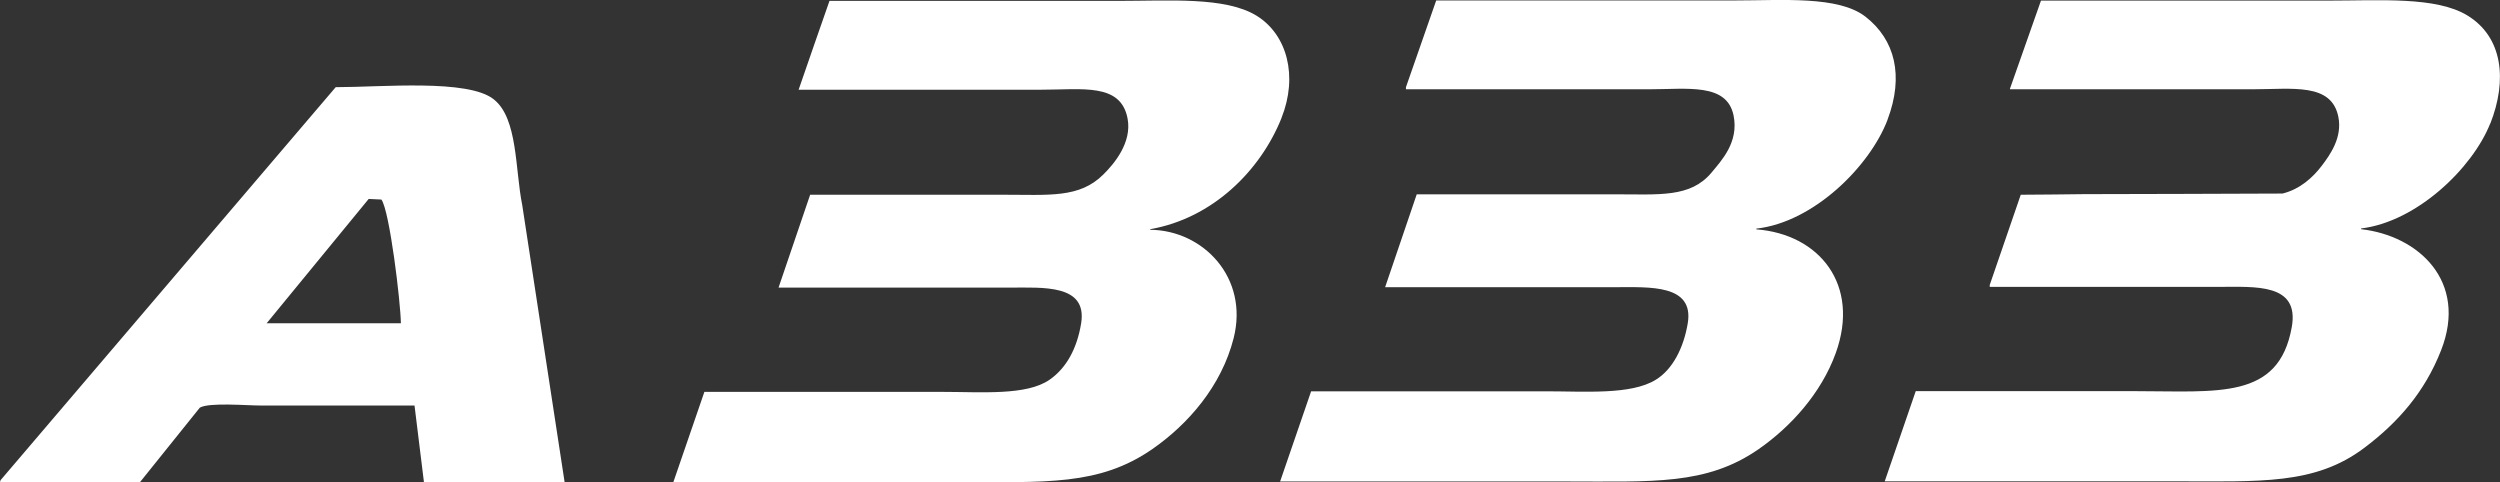 <?xml version="1.0" encoding="UTF-8"?><svg id="_レイヤー_2" xmlns="http://www.w3.org/2000/svg" viewBox="0 0 166.88 32.19"><rect x="0" y="0" width="166.88" height="32.19" fill="#333333" stroke="none"/><g id="_レイヤー_1-2"><path d="m126,7.98c1.1-2.92.5-5.33-1.48-6.87-1.81-1.4-5.53-1.08-8.71-1.08h-19.94c-.67,1.93-1.35,3.86-2.02,5.79v.14h16.21c2.59,0,5.21-.44,5.66,1.75.36,1.78-.8,3-1.48,3.82-1.41,1.68-3.48,1.44-6.51,1.44h-13.16c-.7,2.07-1.41,4.13-2.11,6.2h15.4c2.26,0,5.24-.2,4.8,2.42-.27,1.6-.99,3.07-2.15,3.77-1.66,1.01-4.69.76-7.36.76h-15.63c-.69,2.01-1.38,4.01-2.07,6.02h19.04c5.84,0,9.41.26,12.89-2.15,2.16-1.5,4.19-3.74,5.16-6.42,1.65-4.57-1.1-7.94-5.3-8.26v-.05c3.82-.42,7.58-4.16,8.76-7.27m40.23.27c1.15-2.91.84-5.79-1.53-7.23-2.09-1.27-5.83-.99-9.2-.99h-19.26c-.69,1.96-1.38,3.92-2.07,5.88v.04h16.17c2.7,0,5.29-.45,5.75,1.84.28,1.39-.57,2.55-1.08,3.23-.62.83-1.5,1.61-2.65,1.89-4.42.02-8.83.03-13.25.04-1.41.02-2.81.03-4.22.04-.69,2.01-1.38,4.01-2.07,6.02v.13h15.27c2.46,0,5.42-.26,4.89,2.69-.87,4.87-4.92,4.27-10.51,4.27h-14.59c-.69,2.01-1.38,4.01-2.07,6.02h19.31c5.73,0,9.4.26,12.71-2.24,2.23-1.68,4.02-3.7,5.12-6.51,1.8-4.6-1.51-7.65-5.34-8.08v-.05c3.7-.44,7.43-4.01,8.62-7.01m-80.69-.36c1.12-2.8.38-5.57-1.66-6.83-2.08-1.28-5.83-.99-9.2-.99h-19.31c-.69,1.98-1.38,3.95-2.06,5.93h16.17c2.78,0,5.34-.47,5.79,1.93.3,1.6-.9,3.02-1.62,3.73-1.6,1.59-3.6,1.35-6.73,1.35h-12.84c-.7,2.07-1.41,4.13-2.11,6.2h15.4c2.26,0,5.22-.24,4.8,2.38-.27,1.66-.97,2.98-2.11,3.77-1.54,1.07-4.55.81-7.14.81h-15.9c-.69,2.01-1.38,4.01-2.07,6.02h18.9c5.95,0,9.52.26,13.07-2.2,2.39-1.66,4.62-4.21,5.43-7.41,1.02-4.04-2.04-7.2-5.57-7.23v-.04c4.17-.73,7.35-3.9,8.76-7.41m-52.58-1.26c-1.72-1.37-7.47-.81-10.55-.81C14.95,14.57,7.5,23.31.04,32.05c-.02.04-.03.09-.04.14h9.34c1.33-1.66,2.66-3.32,4-4.98.64-.36,3.1-.14,4.09-.14h10.24c.21,1.71.42,3.41.63,5.12h9.39c-.94-6.17-1.89-12.33-2.83-18.5-.48-2.38-.29-5.78-1.89-7.05m-15.18,14.95c2.27-2.77,4.55-5.54,6.82-8.31.28.01.57.03.85.04.55.76,1.28,6.84,1.3,8.26h-8.98Z" fill="#fff" fill-rule="evenodd"/></g></svg>